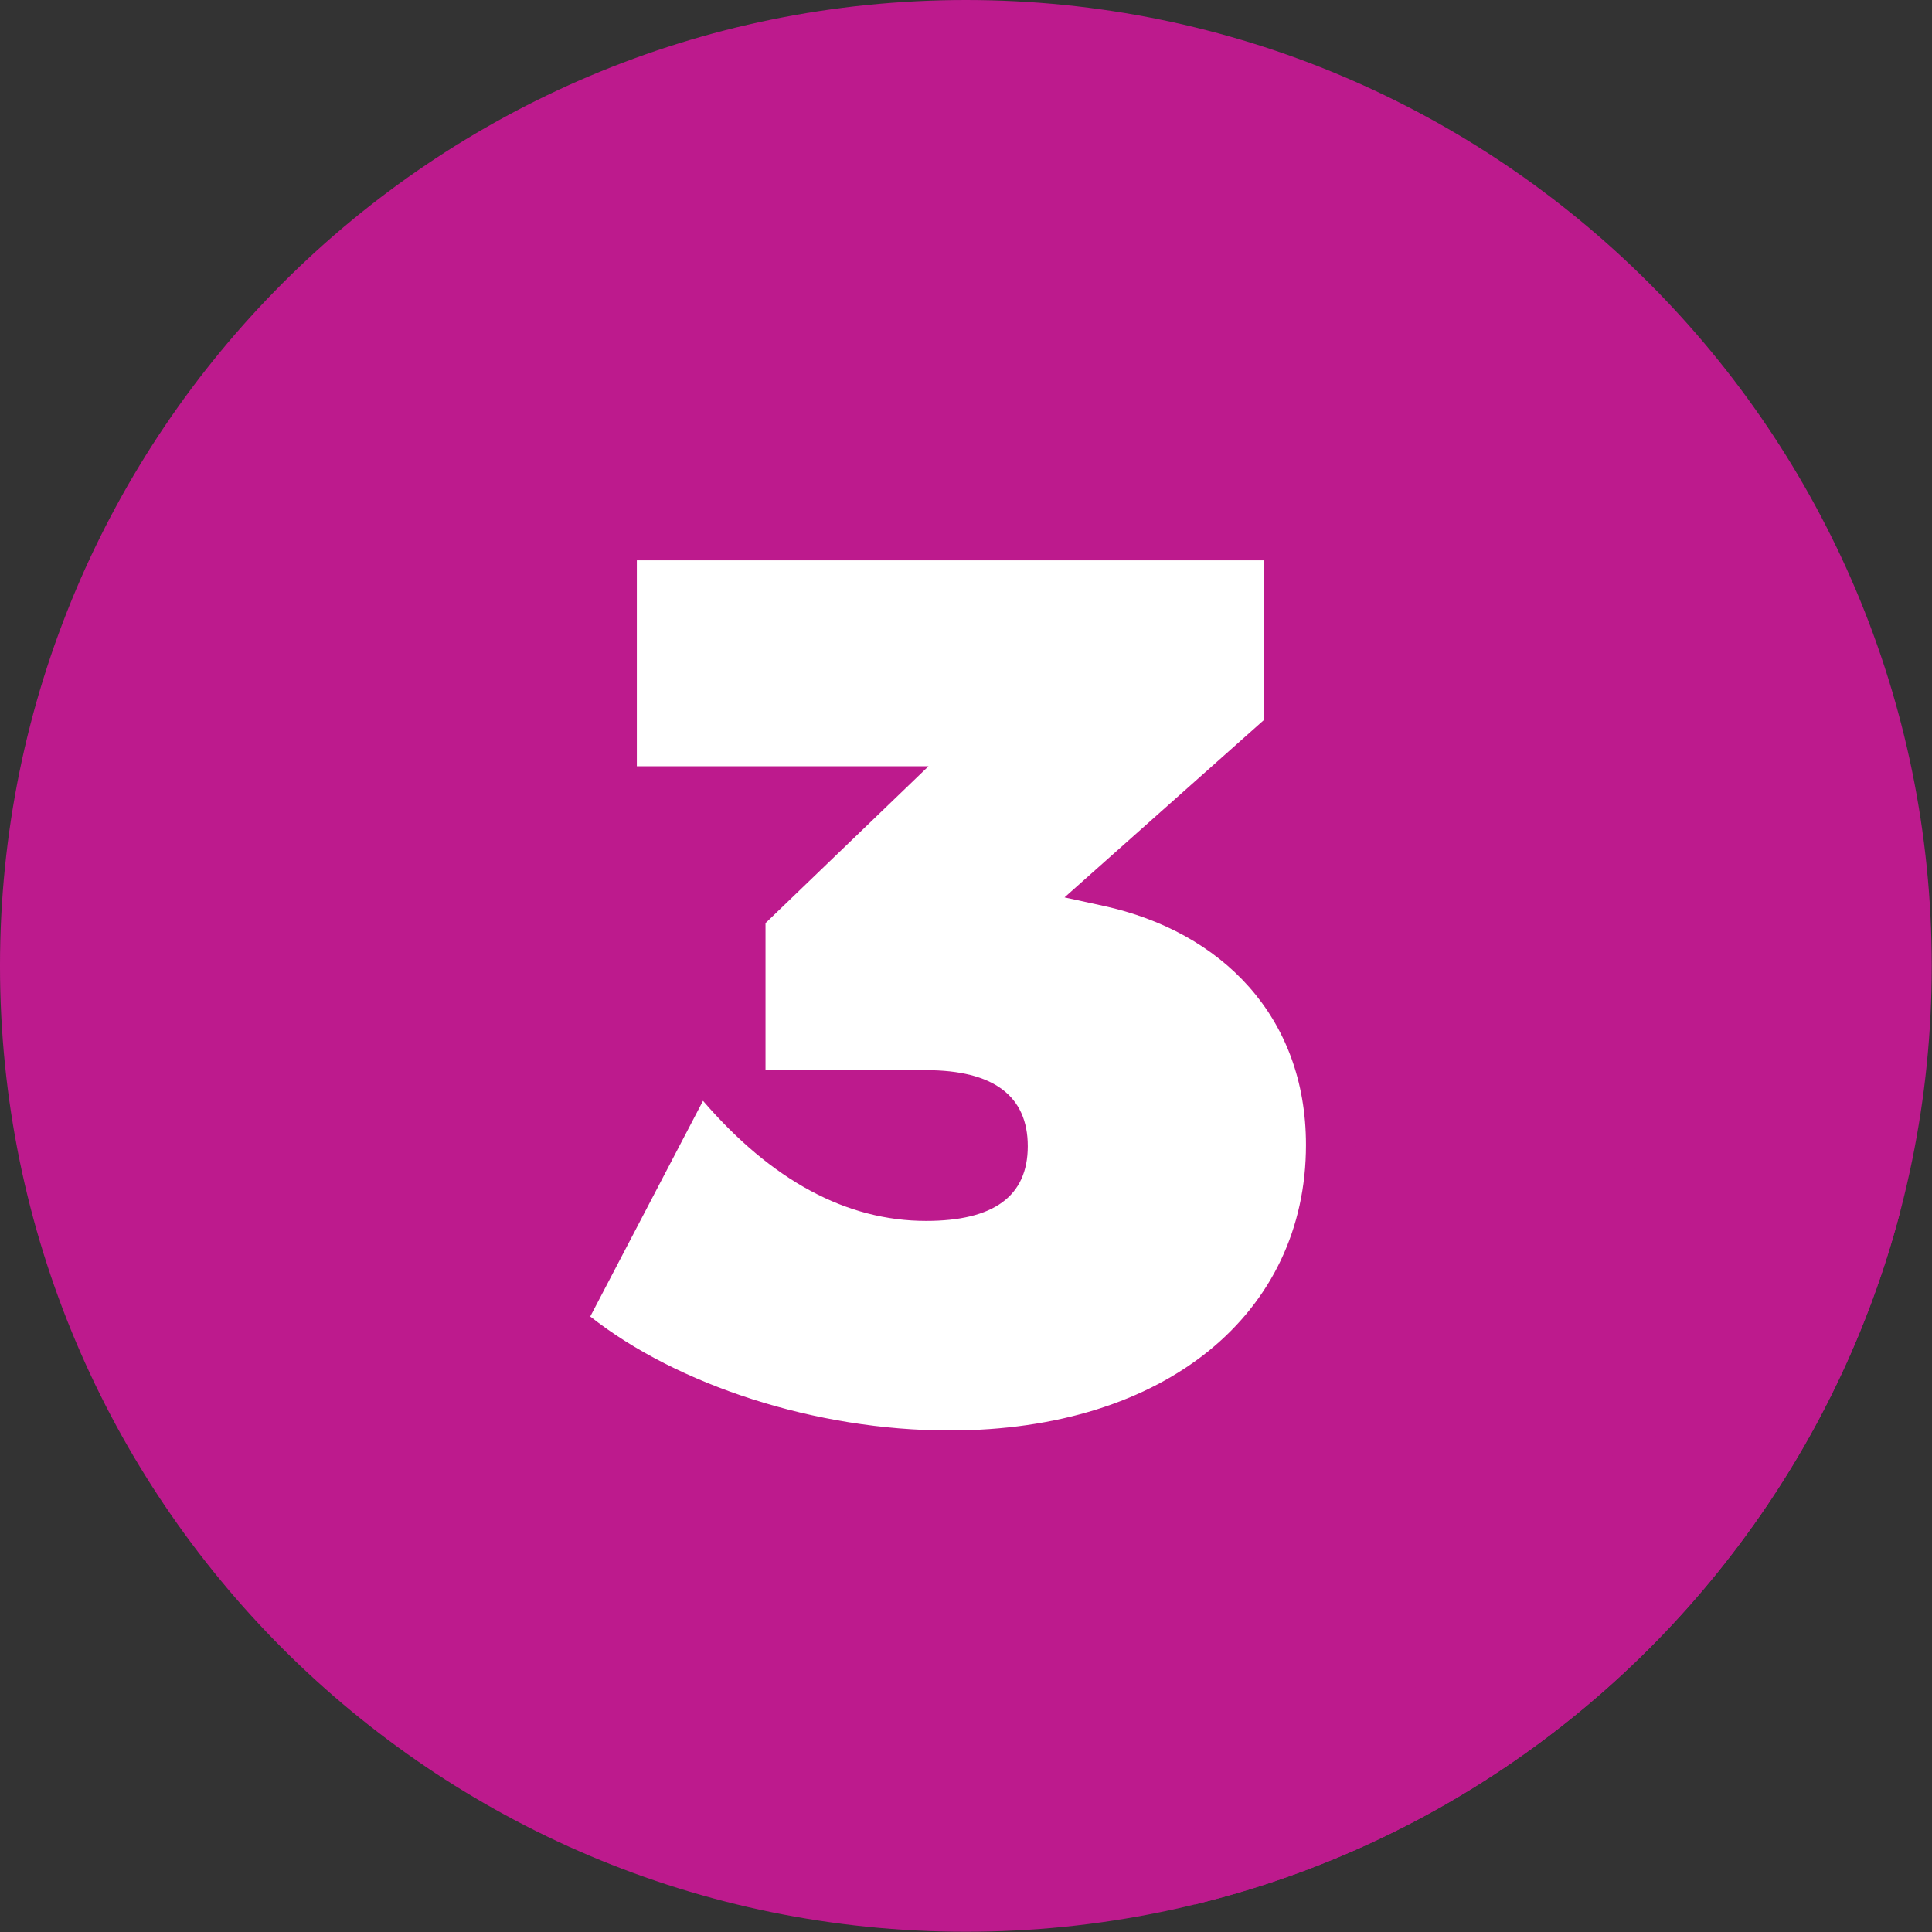 <?xml version="1.0" encoding="UTF-8" standalone="no"?><!DOCTYPE svg PUBLIC "-//W3C//DTD SVG 1.1//EN" "http://www.w3.org/Graphics/SVG/1.1/DTD/svg11.dtd"><svg width="100%" height="100%" viewBox="0 0 1225 1225" version="1.1" xmlns="http://www.w3.org/2000/svg" xmlns:xlink="http://www.w3.org/1999/xlink" xml:space="preserve" xmlns:serif="http://www.serif.com/" style="fill-rule:evenodd;clip-rule:evenodd;stroke-linejoin:round;stroke-miterlimit:2;"><rect x="0" y="0" width="1225" height="1225" fill="#333333" stroke="none"/><path d="M1224.84,612.422c0,338.229 -274.206,612.422 -612.422,612.422c-338.243,0 -612.422,-274.193 -612.422,-612.422c0,-338.229 274.179,-612.422 612.422,-612.422c338.216,0 612.422,274.193 612.422,612.422Z" style="fill:#bd1a8d;fill-rule:nonzero;"/><clipPath id="_clip1"><path d="M1224.84,612.422c0,338.229 -274.206,612.422 -612.422,612.422c-338.243,0 -612.422,-274.193 -612.422,-612.422c0,-338.229 274.179,-612.422 612.422,-612.422c338.216,0 612.422,274.193 612.422,612.422Z" clip-rule="nonzero"/></clipPath><g clip-path="url(#_clip1)"><path d="M1118.88,956.849c-0.508,-0.482 -1.002,-0.964 -1.51,-1.445l6.94,-6.654c-1.784,2.708 -3.607,5.43 -5.43,8.099Z" style="fill:#bd1a8d;fill-rule:nonzero;"/><path d="M1117.37,955.404c-0.573,-0.534 -1.146,-1.068 -1.719,-1.602c-2.266,-2.474 -4.61,-4.857 -7.044,-7.148l40.377,-38.776c-7.708,13.971 -15.937,27.604 -24.674,40.872l-6.94,6.654Z" style="fill:#bd1a8d;fill-rule:nonzero;"/><path d="M1199.02,788.945l0,-21.38l5.99,0c-1.875,7.175 -3.867,14.31 -5.99,21.38Z" style="fill:#bd1a8d;fill-rule:nonzero;"/><path d="M1108.61,946.654c-0.547,-0.534 -1.12,-1.055 -1.68,-1.576c-2.266,-2.474 -4.623,-4.87 -7.07,-7.187l66.406,-63.75c-5.417,11.445 -11.185,22.708 -17.279,33.737l-40.377,38.776Z" style="fill:#bd1a8d;fill-rule:nonzero;"/><path d="M1190.27,815.781l0,-56.966l8.75,0l0,30.13c-2.721,9.024 -5.638,17.995 -8.75,26.836Z" style="fill:#bd1a8d;fill-rule:nonzero;"/><path d="M1099.86,937.891c-0.573,-0.547 -1.159,-1.094 -1.745,-1.628c-2.253,-2.461 -4.596,-4.831 -7.018,-7.122l88.307,-84.779c-4.128,10.065 -8.503,19.974 -13.138,29.779l-66.406,63.75Z" style="fill:#bd1a8d;fill-rule:nonzero;"/><path d="M1181.51,839.141l0,-89.076l8.763,0l0,65.716c-2.773,7.865 -5.69,15.638 -8.763,23.36Z" style="fill:#bd1a8d;fill-rule:nonzero;"/><path d="M1091.09,929.141c-0.56,-0.534 -1.12,-1.055 -1.693,-1.589c-2.266,-2.474 -4.623,-4.857 -7.057,-7.174l90.403,-86.81l0,-92.266l8.763,0l0,97.839c-0.69,1.732 -1.406,3.489 -2.109,5.221l-88.307,84.779Z" style="fill:#bd1a8d;fill-rule:nonzero;"/><path d="M1082.34,920.378c-0.56,-0.534 -1.133,-1.055 -1.706,-1.589c-2.266,-2.474 -4.61,-4.857 -7.044,-7.161l90.403,-86.81l0,-92.279l8.75,0l0,101.029l-90.403,86.81Z" style="fill:#bd1a8d;fill-rule:nonzero;"/><path d="M757.656,1207.51c-2.148,-1.641 -4.258,-3.32 -6.315,-5.013l0.716,-1.367c2.644,1.953 5.352,3.88 8.125,5.768c-0.833,0.208 -1.68,0.417 -2.526,0.612Zm315.938,-295.885c-0.573,-0.547 -1.146,-1.081 -1.732,-1.615c-2.253,-2.461 -4.609,-4.844 -7.031,-7.148l90.403,-86.797l0,-92.279l8.763,0l0,101.029l-90.403,86.81Z" style="fill:#bd1a8d;fill-rule:nonzero;"/><path d="M760.182,1206.9c-2.773,-1.888 -5.481,-3.815 -8.125,-5.768c-3.255,-2.409 -6.419,-4.87 -9.466,-7.383l0.716,-1.367c6.432,4.752 13.242,9.297 20.417,13.633c-1.172,0.286 -2.37,0.585 -3.542,0.885Zm304.649,-304.036c-0.56,-0.534 -1.12,-1.055 -1.693,-1.576c-2.266,-2.474 -4.623,-4.87 -7.057,-7.174l90.403,-86.81l0,-92.279l8.75,0l0,101.042l-90.403,86.797Z" style="fill:#bd1a8d;fill-rule:nonzero;"/><path d="M763.724,1206.02c-7.175,-4.336 -13.985,-8.881 -20.417,-13.633c-3.268,-2.422 -6.432,-4.883 -9.479,-7.396l0.716,-1.367c10.299,7.617 21.615,14.714 33.724,21.211c-1.523,0.404 -3.021,0.794 -4.544,1.185Zm292.357,-311.901c-0.586,-0.547 -1.159,-1.094 -1.758,-1.628c-2.253,-2.461 -4.583,-4.844 -7.005,-7.122l90.403,-86.81l0,-92.279l8.763,0l0,101.029l-90.403,86.81Z" style="fill:#bd1a8d;fill-rule:nonzero;"/><path d="M768.268,1204.83c-12.109,-6.497 -23.425,-13.594 -33.724,-21.211c-3.268,-2.409 -6.432,-4.87 -9.479,-7.383l0.716,-1.38c14.284,10.56 30.521,20.13 48.112,28.477c-1.862,0.507 -3.75,1.015 -5.625,1.497Z" style="fill:#bd1a8d;fill-rule:nonzero;"/><path d="M1118.65,957.187c-0.977,-1.145 -1.98,-2.278 -2.995,-3.385c0.573,0.534 1.146,1.068 1.719,1.602c0.508,0.481 1.002,0.963 1.51,1.445c-0.078,0.117 -0.156,0.221 -0.234,0.338Zm-71.328,-71.822c-0.56,-0.547 -1.133,-1.081 -1.706,-1.602c-2.266,-2.474 -4.622,-4.87 -7.057,-7.161l90.416,-86.81l0,-92.279l8.75,0l0,101.042l-90.403,86.81Z" style="fill:#bd1a8d;fill-rule:nonzero;"/><path d="M773.893,1203.33c-17.591,-8.347 -33.828,-17.917 -48.112,-28.477c-3.255,-2.409 -6.419,-4.87 -9.466,-7.383l0.716,-1.367c18.385,13.594 40,25.534 63.594,35.351c-2.253,0.639 -4.466,1.25 -6.732,1.876Z" style="fill:#bd1a8d;fill-rule:nonzero;"/><path d="M1117.76,958.49c-3.346,-4.714 -6.966,-9.18 -10.833,-13.412c0.56,0.521 1.133,1.042 1.68,1.576c2.434,2.291 4.778,4.674 7.044,7.148c1.015,1.107 2.018,2.24 2.995,3.385c-0.3,0.443 -0.586,0.86 -0.886,1.303Zm-79.205,-81.888c-0.56,-0.534 -1.12,-1.055 -1.68,-1.576c-2.279,-2.487 -4.635,-4.883 -7.07,-7.188l90.416,-86.809l0,-92.266l8.75,0l0,101.029l-90.416,86.81Z" style="fill:#bd1a8d;fill-rule:nonzero;"/><path d="M780.625,1201.46c-23.594,-9.817 -45.209,-21.757 -63.594,-35.351c-3.255,-2.409 -6.419,-4.883 -9.479,-7.396l0.716,-1.354c22.63,16.732 50.156,30.963 80.247,41.797c-2.617,0.781 -5.26,1.549 -7.89,2.304Z" style="fill:#bd1a8d;fill-rule:nonzero;"/><path d="M1116.13,960.859c-5.156,-8.958 -11.211,-17.161 -18.021,-24.596c0.586,0.534 1.172,1.081 1.745,1.628c2.447,2.317 4.804,4.713 7.07,7.187c3.867,4.232 7.487,8.698 10.833,13.412c-0.546,0.794 -1.08,1.575 -1.627,2.369Zm-86.328,-93.021c-0.56,-0.533 -1.133,-1.067 -1.719,-1.601c-2.253,-2.461 -4.609,-4.857 -7.031,-7.148l90.403,-86.81l0,-92.266l8.763,0l0,101.016l-90.416,86.809Z" style="fill:#bd1a8d;fill-rule:nonzero;"/><path d="M788.515,1199.15c-30.091,-10.834 -57.617,-25.065 -80.247,-41.797c-3.255,-2.422 -6.419,-4.883 -9.479,-7.396l0.729,-1.367c27.031,20 61.081,36.419 98.112,47.747c-3.021,0.951 -6.068,1.888 -9.115,2.813Z" style="fill:#bd1a8d;fill-rule:nonzero;"/><path d="M1113.67,964.375c-6.263,-13.802 -14.467,-26.107 -24.271,-36.823c0.573,0.534 1.133,1.055 1.693,1.589c2.422,2.291 4.765,4.661 7.018,7.122c6.81,7.435 12.865,15.638 18.021,24.596c-0.821,1.159 -1.641,2.344 -2.461,3.516Zm-92.617,-105.286c-0.573,-0.547 -1.146,-1.081 -1.719,-1.602c-2.266,-2.474 -4.609,-4.857 -7.044,-7.148l90.403,-86.823l0,-92.266l8.763,0l0,101.029l-90.403,86.81Z" style="fill:#bd1a8d;fill-rule:nonzero;"/><path d="M797.63,1196.34c-37.031,-11.328 -71.081,-27.747 -98.112,-47.747c-3.268,-2.409 -6.419,-4.883 -9.466,-7.383l0.703,-1.367c31.654,23.398 72.904,41.914 117.318,53.086c-3.464,1.158 -6.953,2.304 -10.443,3.411Z" style="fill:#bd1a8d;fill-rule:nonzero;"/><path d="M1110.26,969.167c-6.575,-19.414 -16.706,-36.276 -29.622,-50.378c0.573,0.534 1.146,1.055 1.706,1.589c2.434,2.317 4.791,4.7 7.057,7.174c9.804,10.716 18.008,23.021 24.271,36.823c-1.133,1.614 -2.266,3.19 -3.412,4.792Zm-97.968,-118.828c-0.56,-0.534 -1.133,-1.068 -1.706,-1.602c-2.266,-2.474 -4.609,-4.857 -7.044,-7.162l90.403,-86.809l0,-92.266l8.75,0l0,101.016l-90.403,86.823Z" style="fill:#bd1a8d;fill-rule:nonzero;"/><path d="M808.073,1192.93c-44.414,-11.172 -85.664,-29.688 -117.318,-53.086c-3.255,-2.409 -6.419,-4.883 -9.466,-7.396l0.716,-1.367c36.51,26.992 85.794,47.487 137.956,57.695c-3.946,1.419 -7.904,2.8 -11.888,4.154Z" style="fill:#bd1a8d;fill-rule:nonzero;"/><path d="M1105.73,975.391c-5.924,-25.847 -17.734,-47.761 -33.867,-65.378c0.586,0.534 1.159,1.068 1.732,1.615c2.434,2.304 4.778,4.687 7.044,7.161c12.916,14.102 23.047,30.964 29.622,50.378c-1.484,2.083 -3.021,4.179 -4.531,6.224Zm-102.187,-133.816c-0.573,-0.546 -1.146,-1.08 -1.732,-1.614c-2.253,-2.461 -4.596,-4.844 -7.032,-7.149l90.404,-86.796l0,-92.279l8.763,0l0,101.029l-90.403,86.809Z" style="fill:#bd1a8d;fill-rule:nonzero;"/><path d="M819.961,1188.78c-52.162,-10.208 -101.446,-30.703 -137.956,-57.695c-3.255,-2.409 -6.419,-4.87 -9.466,-7.383l0.716,-1.367c41.68,30.807 99.987,53.151 160.248,61.393c-4.493,1.732 -8.998,3.424 -13.542,5.052Z" style="fill:#bd1a8d;fill-rule:nonzero;"/><path d="M1099.9,983.177c-4.141,-33.125 -17.292,-60.638 -36.758,-81.888c0.573,0.521 1.133,1.042 1.693,1.576c2.422,2.304 4.778,4.687 7.031,7.148c16.133,17.617 27.943,39.531 33.867,65.378c-1.927,2.63 -3.854,5.195 -5.833,7.786Zm-105.118,-150.365c-0.559,-0.52 -1.119,-1.054 -1.679,-1.562c-2.279,-2.487 -4.635,-4.883 -7.07,-7.188l90.403,-86.809l0,-92.266l8.75,0l0,101.029l-90.404,86.796Z" style="fill:#bd1a8d;fill-rule:nonzero;"/><path d="M833.503,1183.72c-60.261,-8.242 -118.568,-30.586 -160.248,-61.393c-3.268,-2.422 -6.419,-4.883 -9.479,-7.396l0.716,-1.367c47.24,34.934 115.846,58.971 184.44,63.932c-5.104,2.136 -10.26,4.219 -15.429,6.224Z" style="fill:#bd1a8d;fill-rule:nonzero;"/><path d="M1092.47,992.721c-0.99,-41.419 -15.182,-75.182 -38.151,-100.234c0.599,0.534 1.172,1.081 1.758,1.628c2.434,2.304 4.791,4.7 7.057,7.174c19.466,21.25 32.617,48.763 36.758,81.888c-2.435,3.203 -4.922,6.393 -7.422,9.544Zm-106.445,-168.659c-0.573,-0.546 -1.159,-1.08 -1.745,-1.627c-2.253,-2.461 -4.597,-4.831 -7.019,-7.123l90.417,-86.822l0,-92.266l8.75,0l0,101.029l-90.403,86.809Z" style="fill:#bd1a8d;fill-rule:nonzero;"/><path d="M848.932,1177.5c-68.594,-4.961 -137.2,-28.998 -184.44,-63.932c-3.268,-2.409 -6.419,-4.87 -9.479,-7.383l0.716,-1.38c53.229,39.362 133.568,64.896 210.456,64.896l0.573,0c-5.899,2.695 -11.823,5.286 -17.826,7.799Z" style="fill:#bd1a8d;fill-rule:nonzero;"/><path d="M1083.15,1004.19c0.417,-5.104 0.625,-10.3 0.625,-15.573c0,-43.529 -14.375,-78.868 -38.164,-104.857c0.573,0.521 1.146,1.055 1.706,1.602c2.422,2.278 4.752,4.661 7.005,7.122c22.969,25.052 37.161,58.815 38.151,100.234c-3.06,3.854 -6.172,7.696 -9.323,11.472Zm-105.886,-188.881c-0.573,-0.546 -1.146,-1.08 -1.731,-1.614c-2.253,-2.474 -4.597,-4.857 -7.019,-7.149l90.404,-86.809l0,-92.266l8.763,0l0,101.016l-90.417,86.822Z" style="fill:#bd1a8d;fill-rule:nonzero;"/><path d="M866.185,1169.7c-76.888,0 -157.227,-25.534 -210.456,-64.896c-3.255,-2.409 -6.419,-4.87 -9.466,-7.383l0.716,-1.354c53.229,39.349 133.555,64.87 210.456,64.87c10.429,0 20.573,-0.456 30.403,-1.368c-6.94,3.49 -13.997,6.889 -21.08,10.131l-0.573,0Z" style="fill:#bd1a8d;fill-rule:nonzero;"/><path d="M1071.09,1018.24c2.592,-12.24 3.933,-25.052 3.933,-38.372c0,-43.516 -14.362,-78.868 -38.151,-104.844c0.56,0.521 1.12,1.042 1.68,1.576c2.435,2.291 4.791,4.687 7.057,7.161c23.789,25.989 38.164,61.328 38.164,104.857c0,5.273 -0.208,10.469 -0.625,15.573c-3.958,4.752 -7.969,9.414 -12.058,14.049Zm-102.578,-211.693c-0.559,-0.533 -1.119,-1.054 -1.692,-1.575c-2.266,-2.474 -4.623,-4.87 -7.057,-7.175l90.403,-86.809l0,-92.279l8.75,0l0,101.029l-90.404,86.809Z" style="fill:#bd1a8d;fill-rule:nonzero;"/><path d="M857.435,1160.94c-76.901,0 -157.227,-25.521 -210.456,-64.87c-3.255,-2.422 -6.419,-4.883 -9.479,-7.396l0.729,-1.38c53.216,39.362 133.568,64.882 210.443,64.882c23.424,0 45.364,-2.343 65.638,-6.783c-8.698,4.935 -17.526,9.661 -26.472,14.179c-9.83,0.912 -19.974,1.368 -30.403,1.368Z" style="fill:#bd1a8d;fill-rule:nonzero;"/><path d="M1054.14,1036.62c7.943,-19.961 12.123,-41.953 12.123,-65.495c0,-43.542 -14.375,-78.893 -38.177,-104.883c0.586,0.534 1.159,1.068 1.719,1.601c2.435,2.305 4.791,4.701 7.07,7.188c23.789,25.976 38.151,61.328 38.151,104.844c0,13.32 -1.341,26.132 -3.933,38.372c-5.52,6.237 -11.184,12.37 -16.953,18.373Zm-94.374,-238.816c-0.573,-0.546 -1.159,-1.08 -1.732,-1.614c-2.266,-2.474 -4.61,-4.857 -7.032,-7.149l90.404,-86.809l0,-92.279l8.763,0l0,101.042l-90.403,86.809Z" style="fill:#bd1a8d;fill-rule:nonzero;"/><path d="M848.672,1152.17c-76.875,0 -157.227,-25.52 -210.443,-64.882c-3.268,-2.409 -6.419,-4.87 -9.466,-7.383l0.703,-1.367c53.229,39.362 133.568,64.883 210.443,64.883c43.958,0 82.747,-8.256 114.961,-23.204c-13.177,8.907 -26.693,17.292 -40.56,25.17c-20.274,4.44 -42.214,6.783 -65.638,6.783Z" style="fill:#bd1a8d;fill-rule:nonzero;"/><path d="M1023.65,1066.25c21.901,-28.685 33.867,-64.063 33.867,-103.893c0,-43.542 -14.375,-78.893 -38.177,-104.87c0.573,0.521 1.146,1.055 1.719,1.602c2.422,2.291 4.778,4.687 7.031,7.148c23.802,25.99 38.177,61.341 38.177,104.883c0,23.542 -4.18,45.534 -12.123,65.495c-9.817,10.221 -19.987,20.104 -30.494,29.635Zm-72.644,-277.214c-0.559,-0.533 -1.119,-1.054 -1.692,-1.575c-2.266,-2.474 -4.622,-4.87 -7.058,-7.175l90.391,-86.809l0,-92.279l8.763,0l0,101.029l-90.404,86.809Z" style="fill:#bd1a8d;fill-rule:nonzero;"/><path d="M839.909,1143.42c-76.875,0 -157.214,-25.521 -210.443,-64.883c-3.255,-2.409 -6.419,-4.87 -9.466,-7.383l0.716,-1.367c53.216,39.349 133.555,64.883 210.443,64.883c132.109,0 217.591,-74.61 217.591,-181.068c0,-43.529 -14.362,-78.88 -38.164,-104.87c0.573,0.534 1.146,1.068 1.706,1.602c2.435,2.291 4.778,4.674 7.044,7.148c23.802,25.977 38.177,61.328 38.177,104.87c0,39.83 -11.966,75.208 -33.867,103.893c-21.576,19.557 -44.571,37.617 -68.776,53.971c-32.214,14.948 -71.003,23.204 -114.961,23.204Zm102.343,-363.139c-0.573,-0.546 -1.146,-1.08 -1.731,-1.614c-2.253,-2.461 -4.61,-4.857 -7.032,-7.149l90.404,-86.809l0,-92.266l8.75,0l0,101.029l-90.391,86.809Z" style="fill:#bd1a8d;fill-rule:nonzero;"/><path d="M831.159,1134.67c-76.888,0 -157.227,-25.534 -210.443,-64.883c-3.268,-2.409 -6.432,-4.883 -9.479,-7.396l0.716,-1.367c53.216,39.349 133.568,64.882 210.456,64.882c132.109,0 217.591,-74.609 217.591,-181.067c0,-43.542 -14.388,-78.893 -38.19,-104.883c0.586,0.534 1.159,1.068 1.732,1.614c2.435,2.305 4.778,4.688 7.044,7.162c23.802,25.99 38.164,61.341 38.164,104.87c0,106.458 -85.482,181.068 -217.591,181.068Zm102.33,-363.152c-0.586,-0.546 -1.158,-1.093 -1.744,-1.627c-2.253,-2.461 -4.597,-4.831 -7.019,-7.136l90.404,-86.796l0,-92.279l8.763,0l0,101.029l-90.404,86.809Z" style="fill:#bd1a8d;fill-rule:nonzero;"/><path d="M822.409,1125.91c-76.888,0 -157.24,-25.533 -210.456,-64.882c-3.255,-2.409 -6.419,-4.87 -9.466,-7.383l0.716,-1.367c53.216,39.349 133.555,64.869 210.443,64.869c132.109,0 217.604,-74.596 217.604,-181.054c0,-43.529 -14.375,-78.868 -38.151,-104.844c0.56,0.508 1.12,1.042 1.679,1.562c2.436,2.305 4.779,4.688 7.032,7.149c23.802,25.99 38.19,61.341 38.19,104.883c0,106.458 -85.482,181.067 -217.591,181.067Zm102.317,-363.151c-0.546,-0.52 -1.106,-1.041 -1.666,-1.549c-2.279,-2.487 -4.636,-4.883 -7.084,-7.201l90.417,-86.81l0,-92.265l8.737,0l0,101.029l-90.404,86.796Z" style="fill:#bd1a8d;fill-rule:nonzero;"/><path d="M813.646,1117.15c-76.888,0 -157.227,-25.52 -210.443,-64.869c-3.268,-2.409 -6.419,-4.883 -9.479,-7.396l0.716,-1.367c53.229,39.362 133.568,64.882 210.456,64.882c132.096,0 217.591,-74.596 217.591,-181.067c0,-43.542 -14.388,-78.907 -38.203,-104.896c0.586,0.547 1.172,1.081 1.745,1.627c2.435,2.305 4.791,4.701 7.07,7.188c23.776,25.976 38.151,61.315 38.151,104.844c0,106.458 -85.495,181.054 -217.604,181.054Zm102.33,-363.138c-0.573,-0.546 -1.145,-1.08 -1.731,-1.614c-2.253,-2.461 -4.597,-4.844 -7.019,-7.136l90.404,-86.823l0,-92.265l8.763,0l0,101.028l-90.417,86.81Z" style="fill:#bd1a8d;fill-rule:nonzero;"/><path d="M804.896,1108.4c-76.888,0 -157.227,-25.52 -210.456,-64.882c-3.268,-2.409 -6.42,-4.87 -9.479,-7.383l0.716,-1.38c53.229,39.362 133.567,64.895 210.455,64.895c132.123,0 217.592,-74.609 217.592,-181.067c0,-43.542 -14.388,-78.893 -38.19,-104.883c0.585,0.534 1.158,1.068 1.731,1.614c2.422,2.292 4.766,4.662 7.019,7.123c23.815,25.989 38.203,61.354 38.203,104.896c0,106.471 -85.495,181.067 -217.591,181.067Zm102.33,-363.138c-0.573,-0.546 -1.132,-1.067 -1.718,-1.601c-2.266,-2.474 -4.61,-4.857 -7.045,-7.162l90.404,-86.81l0,-92.265l8.763,0l0,101.015l-90.404,86.823Z" style="fill:#bd1a8d;fill-rule:nonzero;"/><path d="M796.132,1099.65c-76.888,0 -157.226,-25.533 -210.455,-64.895c-3.255,-2.409 -6.419,-4.87 -9.466,-7.37l0.716,-1.367c53.229,39.349 133.568,64.869 210.456,64.869c132.109,0 217.591,-74.609 217.591,-181.067c0,-43.516 -14.362,-78.855 -38.151,-104.844c0.573,0.521 1.133,1.042 1.692,1.575c2.422,2.292 4.766,4.675 7.019,7.149c23.802,25.99 38.19,61.341 38.19,104.883c0,106.458 -85.469,181.067 -217.592,181.067Zm102.331,-363.151c-0.56,-0.533 -1.133,-1.054 -1.705,-1.588c-2.266,-2.474 -4.623,-4.87 -7.045,-7.162l90.404,-86.81l0,-92.278l8.75,0l0,101.028l-90.404,86.81Z" style="fill:#bd1a8d;fill-rule:nonzero;"/><path d="M787.383,1090.88c-76.888,0 -157.227,-25.52 -210.456,-64.869c-3.255,-2.422 -6.419,-4.883 -9.466,-7.396l0.716,-1.381c53.216,39.363 133.568,64.896 210.442,64.896c132.123,0 217.592,-74.609 217.592,-181.067c0,-43.555 -14.375,-78.907 -38.177,-104.883c0.573,0.534 1.159,1.068 1.732,1.614c2.434,2.305 4.791,4.701 7.057,7.175c23.789,25.989 38.151,61.328 38.151,104.844c0,106.458 -85.482,181.067 -217.591,181.067Zm102.33,-363.138c-0.586,-0.546 -1.158,-1.093 -1.744,-1.627c-2.253,-2.461 -4.597,-4.844 -7.019,-7.136l90.404,-86.81l0,-92.265l8.763,0l0,101.028l-90.404,86.81Z" style="fill:#bd1a8d;fill-rule:nonzero;"/><path d="M778.619,1082.13c-76.874,0 -157.226,-25.533 -210.442,-64.896c-3.268,-2.408 -6.42,-4.869 -9.466,-7.382l0.703,-1.367c53.229,39.362 133.567,64.882 210.443,64.882c132.122,0 217.604,-74.596 217.604,-181.067c0,-43.516 -14.362,-78.855 -38.151,-104.844c0.573,0.521 1.133,1.042 1.692,1.575c2.422,2.292 4.766,4.675 7.032,7.149c23.802,25.976 38.177,61.328 38.177,104.883c0,106.458 -85.469,181.067 -217.592,181.067Zm102.331,-363.151c-0.56,-0.533 -1.119,-1.054 -1.692,-1.575c-2.266,-2.474 -4.623,-4.87 -7.058,-7.175l90.391,-86.81l0,-92.278l8.763,0l0,101.028l-90.404,86.81Z" style="fill:#bd1a8d;fill-rule:nonzero;"/><path d="M769.857,1073.37c-76.876,0 -157.214,-25.52 -210.443,-64.882c-3.255,-2.409 -6.419,-4.87 -9.466,-7.383l0.716,-1.367c53.216,39.362 133.554,64.882 210.456,64.882c132.096,0 217.591,-74.609 217.591,-181.067c0,-43.542 -14.388,-78.893 -38.19,-104.883c0.585,0.534 1.158,1.068 1.731,1.614c2.436,2.305 4.792,4.701 7.058,7.175c23.789,25.989 38.151,61.328 38.151,104.844c0,106.471 -85.482,181.067 -217.604,181.067Zm102.343,-363.138c-0.573,-0.547 -1.146,-1.067 -1.718,-1.601c-2.266,-2.474 -4.61,-4.857 -7.045,-7.162l90.404,-86.81l0,-92.265l8.75,0l0,101.028l-90.391,86.81Z" style="fill:#bd1a8d;fill-rule:nonzero;"/><path d="M761.12,1064.62c-76.902,0 -157.24,-25.52 -210.456,-64.882c-3.268,-2.409 -6.432,-4.883 -9.479,-7.396l0.716,-1.368c53.216,39.363 133.567,64.883 210.455,64.883c132.11,0 217.592,-74.609 217.592,-181.067c0,-43.542 -14.388,-78.907 -38.203,-104.896c0.586,0.534 1.158,1.081 1.744,1.627c2.422,2.292 4.779,4.688 7.032,7.149c23.802,25.99 38.19,61.341 38.19,104.883c0,106.458 -85.495,181.067 -217.591,181.067Zm102.317,-363.151c-0.573,-0.547 -1.158,-1.093 -1.745,-1.627c-2.265,-2.461 -4.596,-4.831 -7.018,-7.123l90.417,-86.81l0,-92.278l8.75,0l0,101.028l-90.404,86.81Z" style="fill:#bd1a8d;fill-rule:nonzero;"/><path d="M752.356,1055.86c-76.888,0 -157.239,-25.52 -210.455,-64.883c-3.255,-2.408 -6.419,-4.869 -9.466,-7.382l0.716,-1.367c53.229,39.349 133.554,64.882 210.443,64.882c132.109,0 217.604,-74.609 217.604,-181.067c0,-43.516 -14.362,-78.855 -38.138,-104.831c0.56,0.508 1.12,1.029 1.666,1.549c2.422,2.305 4.766,4.675 7.019,7.136c23.815,25.989 38.203,61.354 38.203,104.896c0,106.458 -85.482,181.067 -217.592,181.067Zm102.318,-363.138c-0.547,-0.533 -1.12,-1.054 -1.679,-1.575c-2.266,-2.474 -4.623,-4.87 -7.071,-7.187l90.404,-86.811l0,-92.265l8.763,0l0,101.028l-90.417,86.81Z" style="fill:#bd1a8d;fill-rule:nonzero;"/><path d="M743.594,1047.11c-76.889,0 -157.214,-25.533 -210.443,-64.882c-3.255,-2.409 -6.42,-4.883 -9.479,-7.396l0.716,-1.368c53.229,39.363 133.567,64.883 210.455,64.883c132.123,0 217.592,-74.596 217.592,-181.067c0,-43.542 -14.388,-78.894 -38.19,-104.883c0.586,0.534 1.158,1.068 1.731,1.614c2.448,2.318 4.805,4.714 7.084,7.201c23.776,25.976 38.138,61.315 38.138,104.831c0,106.458 -85.495,181.067 -217.604,181.067Zm102.33,-363.15c-0.573,-0.548 -1.145,-1.081 -1.731,-1.615c-2.253,-2.461 -4.61,-4.844 -7.019,-7.136l90.404,-86.81l0,-92.278l8.75,0l0,101.028l-90.404,86.811Z" style="fill:#bd1a8d;fill-rule:nonzero;"/><path d="M734.843,1038.35c-76.888,0 -157.226,-25.52 -210.455,-64.883c-3.255,-2.408 -6.419,-4.869 -9.479,-7.382l0.716,-1.368c53.229,39.349 133.568,64.883 210.456,64.883c132.122,0 217.604,-74.609 217.604,-181.067c0,-43.529 -14.375,-78.88 -38.177,-104.87c0.586,0.534 1.145,1.055 1.718,1.601c2.422,2.292 4.766,4.675 7.019,7.136c23.802,25.989 38.19,61.341 38.19,104.883c0,106.471 -85.469,181.067 -217.592,181.067Zm102.331,-363.138c-0.573,-0.533 -1.145,-1.068 -1.718,-1.601c-2.266,-2.461 -4.61,-4.857 -7.045,-7.149l90.404,-86.823l0,-92.265l8.763,0l0,101.028l-90.404,86.81Z" style="fill:#bd1a8d;fill-rule:nonzero;"/><path d="M726.081,1029.6c-76.888,0 -157.227,-25.534 -210.456,-64.883c-3.256,-2.408 -6.406,-4.882 -9.453,-7.382l0.703,-1.367c53.229,39.349 133.567,64.869 210.455,64.869c132.11,0 217.592,-74.596 217.592,-181.068c0,-43.528 -14.362,-78.866 -38.164,-104.856c0.572,0.534 1.145,1.055 1.705,1.588c2.435,2.305 4.779,4.688 7.045,7.162c23.802,25.99 38.177,61.341 38.177,104.87c0,106.458 -85.482,181.067 -217.604,181.067Zm102.33,-363.138c-0.56,-0.533 -1.12,-1.068 -1.693,-1.588c-2.265,-2.474 -4.622,-4.87 -7.057,-7.175l90.404,-86.81l0,-92.278l8.75,0l0,101.028l-90.404,86.823Z" style="fill:#bd1a8d;fill-rule:nonzero;"/><path d="M717.33,1020.83c-76.888,0 -157.226,-25.52 -210.455,-64.869c-3.255,-2.422 -6.419,-4.883 -9.466,-7.396l0.716,-1.368c53.216,39.349 133.567,64.883 210.443,64.883c132.122,0 217.591,-74.609 217.591,-181.067c0,-43.555 -14.375,-78.907 -38.19,-104.896c0.586,0.534 1.158,1.081 1.744,1.627c2.422,2.292 4.779,4.688 7.045,7.162c23.802,25.99 38.164,61.328 38.164,104.856c0,106.472 -85.482,181.068 -217.592,181.068Zm102.331,-363.138c-0.573,-0.547 -1.158,-1.093 -1.745,-1.627c-2.252,-2.461 -4.596,-4.844 -7.018,-7.136l90.404,-86.797l0,-92.278l8.763,0l0,101.028l-90.404,86.81Z" style="fill:#bd1a8d;fill-rule:nonzero;"/><path d="M708.568,1012.08c-76.876,0 -157.227,-25.534 -210.443,-64.883c-3.269,-2.421 -6.419,-4.882 -9.466,-7.395l0.716,-1.355c53.216,39.349 133.554,64.87 210.443,64.87c132.109,0 217.604,-74.596 217.604,-181.054c0,-43.529 -14.375,-78.868 -38.164,-104.857c0.573,0.521 1.132,1.042 1.692,1.575c2.422,2.292 4.766,4.675 7.019,7.136c23.815,25.989 38.19,61.341 38.19,104.896c0,106.458 -85.469,181.067 -217.591,181.067Zm102.33,-363.151c-0.56,-0.534 -1.12,-1.055 -1.693,-1.575c-2.265,-2.474 -4.622,-4.87 -7.057,-7.175l90.391,-86.81l0,-92.278l8.763,0l0,101.041l-90.404,86.797Z" style="fill:#bd1a8d;fill-rule:nonzero;"/><path d="M699.818,1003.32c-76.889,0 -157.227,-25.521 -210.443,-64.87c-3.269,-2.421 -6.432,-4.882 -9.479,-7.395l0.716,-1.368c53.229,39.363 133.567,64.883 210.455,64.883c132.11,0 217.592,-74.609 217.592,-181.068c0,-43.528 -14.375,-78.88 -38.177,-104.869c0.572,0.534 1.145,1.054 1.718,1.601c2.435,2.305 4.792,4.701 7.058,7.175c23.789,25.989 38.164,61.328 38.164,104.857c0,106.458 -85.495,181.054 -217.604,181.054Zm-111.094,-229.205c-0.781,0 -1.576,0 -2.357,-0.014l0,-7.226l37.695,0c-8.893,4.844 -20.677,7.24 -35.338,7.24Zm213.424,-133.933c-0.573,-0.534 -1.145,-1.08 -1.718,-1.601c-2.266,-2.474 -4.61,-4.857 -7.045,-7.162l90.404,-86.81l0,-92.265l8.75,0l0,101.028l-90.391,86.81Z" style="fill:#bd1a8d;fill-rule:nonzero;"/><path d="M691.067,994.57c-76.888,0 -157.226,-25.52 -210.455,-64.883c-3.269,-2.408 -6.432,-4.869 -9.479,-7.382l0.716,-1.381c53.229,39.362 133.568,64.896 210.456,64.896c132.109,0 217.591,-74.609 217.591,-181.08c0,-43.542 -14.388,-78.907 -38.204,-104.896c0.587,0.534 1.172,1.08 1.745,1.627c2.435,2.305 4.779,4.688 7.045,7.162c23.802,25.989 38.177,61.341 38.177,104.869c0,106.459 -85.482,181.068 -217.592,181.068Zm-67.005,-227.695l-46.458,0l0,-8.763l57.357,0c-2.956,3.503 -6.589,6.419 -10.899,8.763Zm169.323,-135.456c-0.572,-0.547 -1.159,-1.094 -1.745,-1.627c-2.252,-2.461 -4.596,-4.831 -7.018,-7.123l90.417,-86.81l0,-92.278l8.75,0l0,101.028l-90.404,86.81Zm-291.68,-57.278l-1.822,0l0,-8.75l10.989,0l-9.167,8.75Z" style="fill:#bd1a8d;fill-rule:nonzero;"/><path d="M682.305,985.82c-76.888,0 -157.227,-25.534 -210.456,-64.896c-3.256,-2.408 -6.419,-4.869 -9.466,-7.382l0.716,-1.368c53.229,39.362 133.555,64.883 210.443,64.883c132.122,0 217.604,-74.609 217.604,-181.068c0,-43.515 -14.362,-78.854 -38.151,-104.843c0.559,0.521 1.132,1.042 1.679,1.575c2.422,2.292 4.753,4.662 7.018,7.123c23.816,25.989 38.204,61.354 38.204,104.896c0,106.471 -85.482,181.08 -217.591,181.08Zm-47.344,-227.708l-66.107,0l0,-8.75l71.588,0c-1.458,3.242 -3.281,6.159 -5.481,8.75Zm149.661,-135.443c-0.547,-0.52 -1.107,-1.041 -1.667,-1.562c-2.265,-2.487 -4.635,-4.883 -7.07,-7.201l90.404,-86.797l0,-92.278l8.75,0l0,101.028l-90.417,86.81Zm-273.75,-57.278l-19.752,0l0,-8.75l28.919,0l-9.167,8.75Z" style="fill:#bd1a8d;fill-rule:nonzero;"/><path d="M673.542,977.057c-76.888,0 -157.214,-25.521 -210.443,-64.883c-3.256,-2.408 -6.419,-4.882 -9.479,-7.395l0.716,-1.355c53.229,39.349 133.568,64.87 210.456,64.87c132.122,0 217.591,-74.596 217.591,-181.055c0,-43.554 -14.388,-78.906 -38.19,-104.895c0.586,0.534 1.158,1.067 1.731,1.615c2.448,2.317 4.805,4.713 7.071,7.187c23.789,25.989 38.151,61.328 38.151,104.843c0,106.459 -85.482,181.068 -217.604,181.068Zm-33.1,-227.695l-80.351,0l0,-8.75l83.203,0c-0.69,3.138 -1.654,6.055 -2.852,8.75Zm135.443,-135.456c-3.021,-2.851 -6.145,-5.56 -9.401,-8.151l91.042,-87.409l0,-92.278l8.763,0l0,101.041l-90.404,86.797Zm-255.846,-57.265l-37.669,0l0,-8.763l46.835,0l-9.166,8.763Z" style="fill:#bd1a8d;fill-rule:nonzero;"/><path d="M664.792,968.294c-76.888,0 -157.227,-25.521 -210.456,-64.87c-3.256,-2.422 -6.419,-4.882 -9.466,-7.395l0.716,-1.368c53.216,39.362 133.555,64.883 210.443,64.883c132.122,0 217.604,-74.596 217.604,-181.068c0,-43.528 -14.375,-78.88 -38.177,-104.869c0.573,0.533 1.145,1.068 1.718,1.601c2.409,2.292 4.766,4.675 7.019,7.136c23.802,25.989 38.19,61.341 38.19,104.895c0,106.459 -85.469,181.055 -217.591,181.055Zm-21.498,-227.682l-91.966,0l0,-8.763l89.948,0c1.094,0 2.174,0.013 3.242,0.039c-0.208,3.073 -0.625,5.977 -1.224,8.724Zm123.19,-134.857c-3.268,-2.604 -6.667,-5.078 -10.169,-7.409l92.448,-88.763l0,-92.265l8.763,0l0,101.028l-91.042,87.409Zm-237.279,-57.877l-55.585,0l0,-8.764l64.765,0l-9.18,8.764Z" style="fill:#bd1a8d;fill-rule:nonzero;"/><path d="M656.029,959.544c-76.888,0 -157.227,-25.521 -210.443,-64.883c-3.268,-2.408 -6.419,-4.882 -9.466,-7.382l0.703,-1.368c53.229,39.349 133.58,64.883 210.456,64.883c132.109,0 217.591,-74.609 217.591,-181.08c0,-43.516 -14.362,-78.854 -38.152,-104.844c0.573,0.52 1.133,1.055 1.693,1.588c2.435,2.292 4.779,4.688 7.045,7.149c23.802,25.989 38.177,61.341 38.177,104.869c0,106.472 -85.482,181.068 -217.604,181.068Zm-11.511,-227.656c-1.068,-0.026 -2.148,-0.039 -3.242,-0.039l-98.698,0l0,-8.763l89.935,0c4.284,0 8.32,0.208 12.122,0.625c0.039,0.99 0.052,1.992 0.052,3.008c0,1.771 -0.052,3.489 -0.169,5.169Zm111.797,-133.542c-3.529,-2.356 -7.188,-4.57 -10.937,-6.64l94.635,-90.873l0,-92.265l8.75,0l0,101.015l-92.448,88.763Zm-217.93,-59.232l-73.528,0l0,-8.749l82.695,0l-9.167,8.749Z" style="fill:#bd1a8d;fill-rule:nonzero;"/><path d="M647.279,950.794c-76.876,0 -157.227,-25.534 -210.456,-64.883c-3.256,-2.408 -6.419,-4.882 -9.466,-7.395l0.716,-1.368c53.216,39.349 133.568,64.883 210.456,64.883c132.109,0 217.591,-74.609 217.591,-181.068c0,-43.554 -14.388,-78.906 -38.204,-104.895c0.587,0.534 1.172,1.08 1.745,1.627c2.435,2.305 4.792,4.701 7.057,7.175c23.79,25.99 38.152,61.328 38.152,104.844c0,106.471 -85.482,181.08 -217.591,181.08Zm-2.644,-227.083c-3.802,-0.417 -7.838,-0.625 -12.122,-0.625l-98.685,0l0,-8.75l89.935,0c7.461,0 14.193,0.625 20.156,1.875c0.378,2.383 0.612,4.883 0.716,7.5Zm100.743,-132.005c-3.816,-2.11 -7.735,-4.063 -11.758,-5.886l97.63,-93.737l0,-92.278l8.763,0l0,101.028l-94.635,90.873Zm-197.826,-61.341l-91.445,0l0,-8.75l100.612,0l-9.167,8.75Z" style="fill:#bd1a8d;fill-rule:nonzero;"/><path d="M638.529,942.031c-76.888,0 -157.24,-25.534 -210.456,-64.883c-3.256,-2.421 -6.419,-4.883 -9.466,-7.395l0.716,-1.355c53.216,39.349 133.555,64.87 210.443,64.87c132.109,0 217.603,-74.596 217.603,-181.055c0,-43.528 -14.374,-78.866 -38.164,-104.856c0.573,0.52 1.133,1.041 1.693,1.575c2.422,2.292 4.766,4.675 7.018,7.136c23.816,25.989 38.204,61.341 38.204,104.895c0,106.459 -85.482,181.068 -217.591,181.068Zm-145.352,-205.325c-1.172,-0.951 -2.331,-1.927 -3.503,-2.93l0.417,-0.794c1.029,1.263 2.057,2.5 3.086,3.724Zm150.742,-20.495c-5.963,-1.25 -12.695,-1.875 -20.156,-1.875l-98.685,0l0,-8.75l89.922,0c10.651,0 19.791,1.263 27.409,3.815c0.638,2.162 1.146,4.427 1.51,6.81Zm89.701,-130.391c-4.102,-1.836 -8.295,-3.528 -12.591,-5.065l101.458,-97.435l0,-92.265l8.763,0l0,101.028l-97.63,93.737Zm-176.901,-64.205l-109.375,0l0,-8.764l118.541,0l-9.166,8.764Z" style="fill:#bd1a8d;fill-rule:nonzero;"/><path d="M629.766,933.268c-76.888,0 -157.227,-25.521 -210.443,-64.87c-3.269,-2.422 -6.432,-4.882 -9.479,-7.395l0.716,-1.368c53.229,39.362 133.568,64.883 210.456,64.883c132.109,0 217.591,-74.596 217.591,-181.067c0,-43.529 -14.375,-78.881 -38.177,-104.87c0.573,0.521 1.145,1.067 1.718,1.601c2.435,2.305 4.792,4.701 7.057,7.175c23.79,25.99 38.164,61.328 38.164,104.856c0,106.459 -85.494,181.055 -217.603,181.055Zm-141.042,-200.312c-1.498,-1.29 -2.995,-2.604 -4.479,-3.959c-1.146,-1.25 -2.279,-2.513 -3.412,-3.788l0.508,-0.977c2.448,2.995 4.909,5.911 7.383,8.724Zm153.685,-23.555c-7.618,-2.552 -16.758,-3.815 -27.409,-3.815l-98.685,0l0,-8.763l89.922,0c13.854,0 25.13,2.135 33.841,6.458c0.912,1.927 1.693,3.971 2.331,6.12Zm78.62,-128.646c-4.402,-1.575 -8.894,-2.982 -13.477,-4.218l106.198,-101.98l0,-92.265l8.737,0l0,101.028l-101.458,97.435Zm-155.144,-67.904l-127.291,0l0,-8.749l136.458,0l-9.167,8.749Z" style="fill:#bd1a8d;fill-rule:nonzero;"/><path d="M621.016,924.518c-76.888,0 -157.227,-25.521 -210.456,-64.883c-3.268,-2.409 -6.419,-4.869 -9.48,-7.382l0.717,-1.38c53.229,39.361 133.568,64.895 210.456,64.895c132.109,0 217.591,-74.609 217.591,-181.08c0,-43.542 -14.388,-78.907 -38.204,-104.896c0.586,0.533 1.173,1.08 1.745,1.627c2.435,2.305 4.779,4.688 7.045,7.162c23.802,25.989 38.177,61.341 38.177,104.87c0,106.471 -85.482,181.067 -217.591,181.067Zm-136.771,-195.521c-1.498,-1.354 -2.982,-2.747 -4.467,-4.166c-2.578,-2.696 -5.143,-5.495 -7.695,-8.386l0.508,-0.976c2.721,3.359 5.482,6.601 8.242,9.74c1.133,1.275 2.266,2.538 3.412,3.788Zm155.833,-25.716c-8.711,-4.323 -19.987,-6.458 -33.841,-6.458l-98.685,0l0,-8.763l89.935,0c17.031,0 30.182,3.242 39.44,9.805c1.185,1.692 2.226,3.489 3.151,5.416Zm67.474,-126.744c-1.771,-0.482 -3.555,-0.938 -5.352,-1.368l-8.945,-2.083l111.732,-107.279l0,-92.265l8.763,0l0,101.015l-106.198,101.98Zm-132.5,-72.435l-145.221,0l0,-8.764l154.401,0l-9.18,8.764Z" style="fill:#bd1a8d;fill-rule:nonzero;"/><path d="M612.253,915.768c-76.888,0 -157.227,-25.534 -210.456,-64.895c-3.255,-2.41 -6.42,-4.871 -9.467,-7.383l0.717,-1.368c53.229,39.349 133.58,64.883 210.442,64.883c132.123,0 217.605,-74.609 217.605,-181.067c0,-43.516 -14.362,-78.842 -38.139,-104.831c0.56,0.521 1.12,1.042 1.667,1.562c2.422,2.292 4.766,4.662 7.018,7.123c23.816,25.989 38.204,61.354 38.204,104.896c0,106.471 -85.482,181.08 -217.591,181.08Zm-132.475,-190.937c-5.546,-5.3 -11.041,-11.003 -16.458,-17.149l0.508,-0.976c2.735,3.359 5.482,6.601 8.255,9.739c2.552,2.891 5.117,5.69 7.695,8.386Zm157.149,-26.966c-9.258,-6.563 -22.409,-9.805 -39.44,-9.805l-98.685,0l0,-8.75l89.922,0c23.411,0 39.479,6.12 48.203,18.555Zm56.328,-124.779l-14.375,-3.359l117.357,-112.67l0,-92.278l8.75,0l0,101.028l-111.732,107.279Zm-109.023,-77.748l-163.165,0l0,-8.75l172.331,0l-9.166,8.75Z" style="fill:#bd1a8d;fill-rule:nonzero;"/><path d="M603.489,907.005c-76.862,0 -157.213,-25.534 -210.442,-64.883c-3.256,-2.409 -6.419,-4.869 -9.48,-7.382l71.511,-136.784c2.721,3.346 5.482,6.588 8.242,9.726c5.417,6.146 10.912,11.849 16.458,17.149c1.485,1.419 2.969,2.812 4.467,4.166c1.484,1.355 2.981,2.669 4.479,3.959c0.312,0.273 0.638,0.56 0.95,0.82c1.172,1.003 2.331,1.979 3.503,2.93c29.635,24.257 60.859,36.81 93.19,37.395c0.781,0.014 1.576,0.014 2.357,0.014c14.661,0 26.445,-2.396 35.338,-7.24c4.31,-2.344 7.943,-5.26 10.899,-8.763c2.2,-2.591 4.023,-5.508 5.481,-8.75c1.198,-2.695 2.162,-5.612 2.852,-8.75c0.599,-2.747 1.016,-5.651 1.224,-8.724c0.117,-1.68 0.169,-3.398 0.169,-5.169c0,-1.016 -0.013,-2.018 -0.052,-3.008c-0.104,-2.617 -0.338,-5.117 -0.716,-7.5c-0.364,-2.383 -0.872,-4.648 -1.51,-6.81c-0.638,-2.149 -1.419,-4.193 -2.331,-6.12c-0.925,-1.927 -1.966,-3.724 -3.151,-5.416c-8.724,-12.435 -24.792,-18.555 -48.203,-18.555l-98.685,0l0,-94.036l11.666,-11.133l18.334,-17.5l9.166,-8.763l9.18,-8.764l9.167,-8.749l9.167,-8.75l9.166,-8.764l9.167,-8.749l9.18,-8.764l9.166,-8.75l-181.08,0l0,-130.572l383.919,0l0,101.041l-117.357,112.67l14.375,3.359l8.945,2.083c1.797,0.43 3.581,0.886 5.352,1.368c4.583,1.236 9.075,2.643 13.477,4.218c4.296,1.537 8.489,3.229 12.591,5.065c4.023,1.823 7.942,3.776 11.758,5.886c3.749,2.07 7.408,4.284 10.937,6.64c3.502,2.331 6.901,4.805 10.169,7.409c3.256,2.591 6.38,5.3 9.401,8.151c2.435,2.318 4.805,4.714 7.07,7.201c23.777,25.989 38.139,61.315 38.139,104.831c0,106.458 -85.482,181.067 -217.605,181.067Z" style="fill:#bd1a8d;fill-rule:nonzero;"/><path d="M699.844,574.427l-24.87,-5.43l126.666,-112.682l0,-101.016l-397.851,0l0,130.547l184.935,0l-103.347,99.466l0,93.243l101.797,0c42.735,0 64.492,16.315 64.492,48.177c0,31.862 -21.757,47.396 -64.492,47.396c-50.52,0 -97.916,-25.638 -141.432,-76.146l-71.484,136.758c55.169,43.515 142.982,72.265 227.669,72.265c137.539,0 226.133,-74.596 226.133,-181.055c0,-81.588 -53.62,-135.208 -128.216,-151.523Z" style="fill:#fff;fill-rule:nonzero;"/></g></svg>
